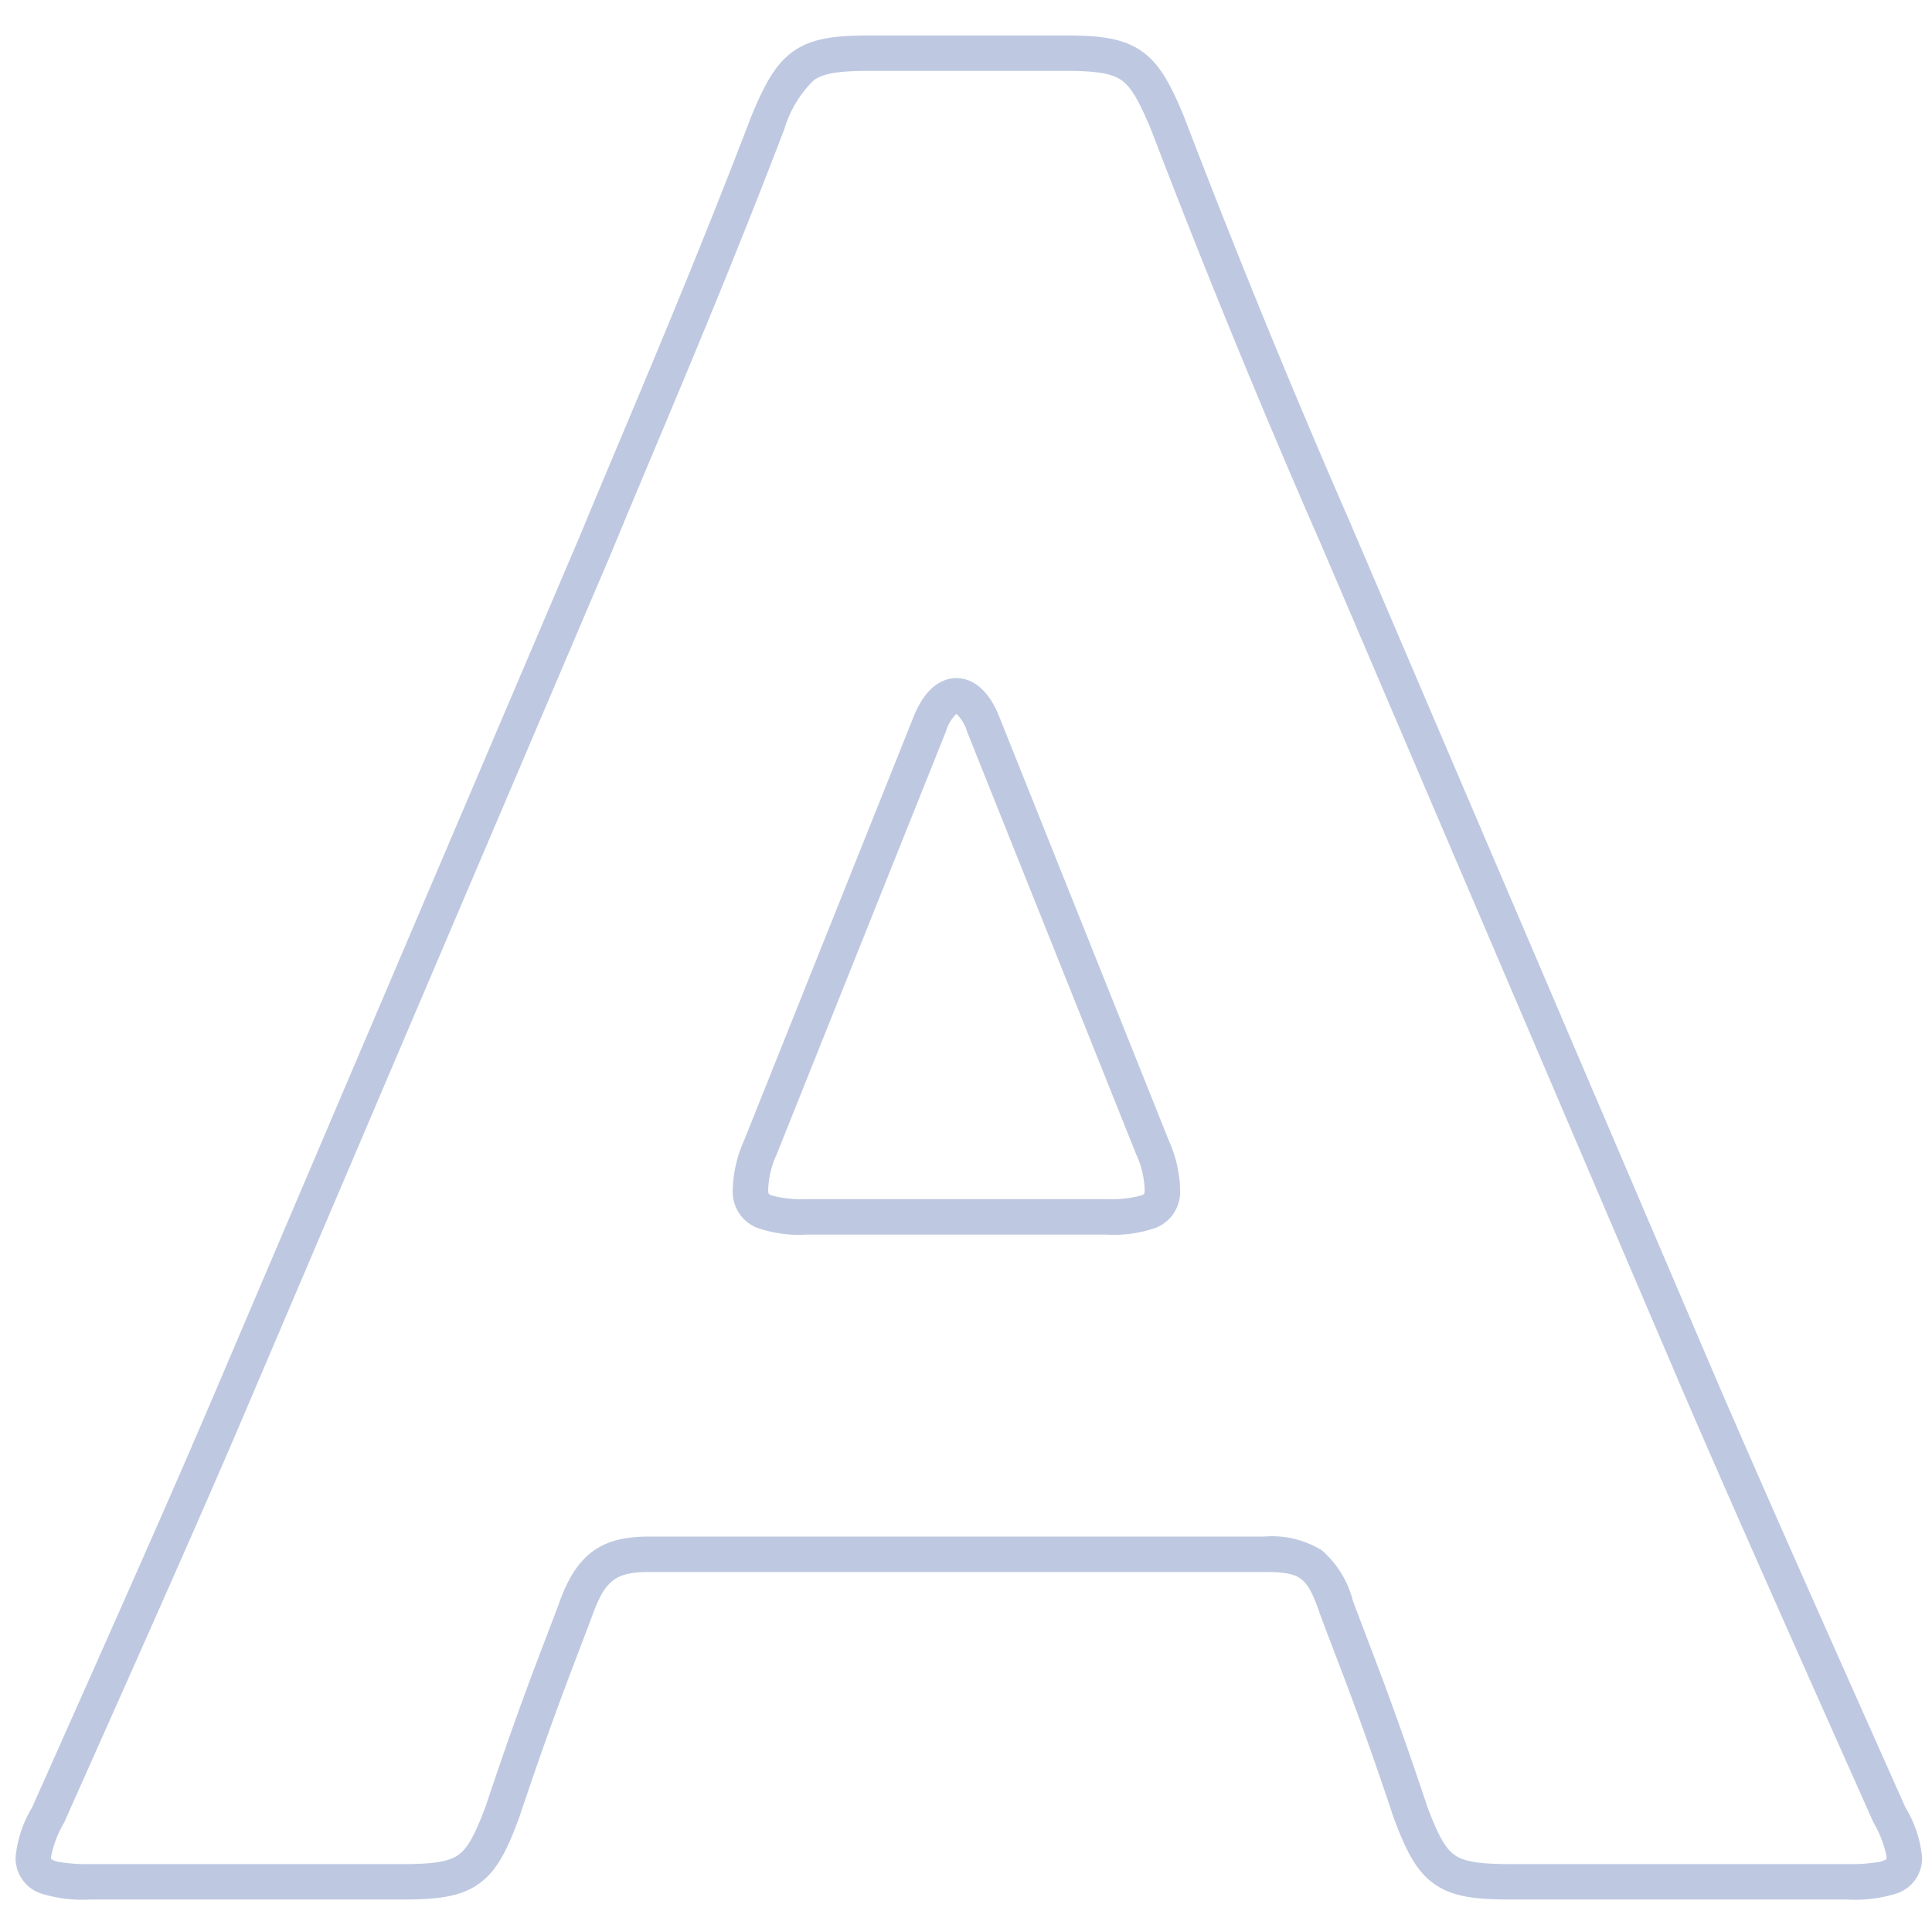 <svg xmlns="http://www.w3.org/2000/svg" width="109" height="108" viewBox="0 0 109 108"><g transform="translate(0 -660)"><rect width="109" height="108" transform="translate(0 660)" fill="none"/><path d="M104.72,1.98H85.68c-1.917,0-3.231-.145-4.272-.885C80.4.375,79.831-.755,79.144-2.589l-.012-.035c-1.558-4.675-2.577-7.344-3.4-9.488-.279-.73-.542-1.42-.794-2.1l0-.013c-.712-2.018-1.062-2.273-3.117-2.273H37.1c-1.819,0-2.433.449-3.123,2.289-.251.682-.514,1.37-.793,2.1-.819,2.144-1.837,4.812-3.4,9.488l-.012.035C29.089-.755,28.524.375,27.512,1.095c-1.041.74-2.355.885-4.272.885H5.6a7.79,7.79,0,0,1-2.821-.352A2.1,2.1,0,0,1,1.38-.42a6.68,6.68,0,0,1,.936-2.807C7.294-14.4,10.23-21,12.66-26.711l20.578-48.3c.694-1.68,1.433-3.441,2.216-5.3,2.225-5.3,4.747-11.3,7.432-18.325l.011-.027c.761-1.826,1.366-2.949,2.382-3.656,1.057-.735,2.37-.879,4.281-.879H60.62c1.911,0,3.224.144,4.281.879,1.016.707,1.621,1.83,2.382,3.656l.011.027c3.8,9.941,7.265,18.1,9.5,23.2l0,.009,20.58,48.16c2.628,6.085,5.385,12.291,10.625,24.046A6.68,6.68,0,0,1,108.94-.42a2.1,2.1,0,0,1-1.4,2.048A7.79,7.79,0,0,1,104.72,1.98Zm-23.7-5.254c.621,1.652,1.025,2.37,1.544,2.739s1.372.515,3.113.515h19.04a9.741,9.741,0,0,0,1.708-.108,1.17,1.17,0,0,0,.5-.169.446.446,0,0,0,.013-.123,6.053,6.053,0,0,0-.734-1.933l-.019-.04c-5.249-11.774-8.01-17.989-10.645-24.091L74.962-74.643c-2.245-5.113-5.719-13.3-9.531-23.267-.789-1.893-1.211-2.449-1.672-2.77-.546-.38-1.4-.521-3.139-.521H49.56c-1.742,0-2.593.141-3.139.521a6.417,6.417,0,0,0-1.672,2.77c-2.695,7.047-5.221,13.063-7.451,18.372-.782,1.863-1.521,3.623-2.214,5.3l0,.01L14.5-25.928C12.063-20.194,9.122-13.584,4.133-2.393l-.019.04A6.052,6.052,0,0,0,3.38-.42.446.446,0,0,0,3.393-.3a1.17,1.17,0,0,0,.5.169A9.741,9.741,0,0,0,5.6-.02H23.24c1.741,0,2.585-.14,3.113-.515s.924-1.087,1.544-2.739c1.569-4.706,2.594-7.392,3.419-9.551.277-.725.538-1.409.786-2.081l0-.005c.981-2.616,2.335-3.589,5-3.589H71.82a5.37,5.37,0,0,1,3.252.772A5.588,5.588,0,0,1,76.821-14.9c.247.67.507,1.352.783,2.075C78.428-10.666,79.454-7.979,81.023-3.274ZM62.86-35.54H46.06a7.231,7.231,0,0,1-2.848-.38,2.19,2.19,0,0,1-1.372-2.16,7.165,7.165,0,0,1,.636-2.762l9.512-23.779c.76-2.017,1.875-2.319,2.472-2.319s1.713.3,2.472,2.319l9.512,23.779a7.165,7.165,0,0,1,.636,2.762,2.19,2.19,0,0,1-1.372,2.16A7.231,7.231,0,0,1,62.86-35.54Zm-8.4-29.382a2.315,2.315,0,0,0-.6,1.013l-.008.02L44.319-40.066a5.21,5.21,0,0,0-.479,1.986c0,.252.035.268.168.325a6.609,6.609,0,0,0,2.052.215h16.8a6.609,6.609,0,0,0,2.052-.215c.132-.057.168-.073.168-.325a5.21,5.21,0,0,0-.479-1.986l-.009-.023-9.528-23.82A2.315,2.315,0,0,0,54.46-64.922Z" transform="translate(-0.5 765.2)" fill="#bec9e1"/></g></svg>